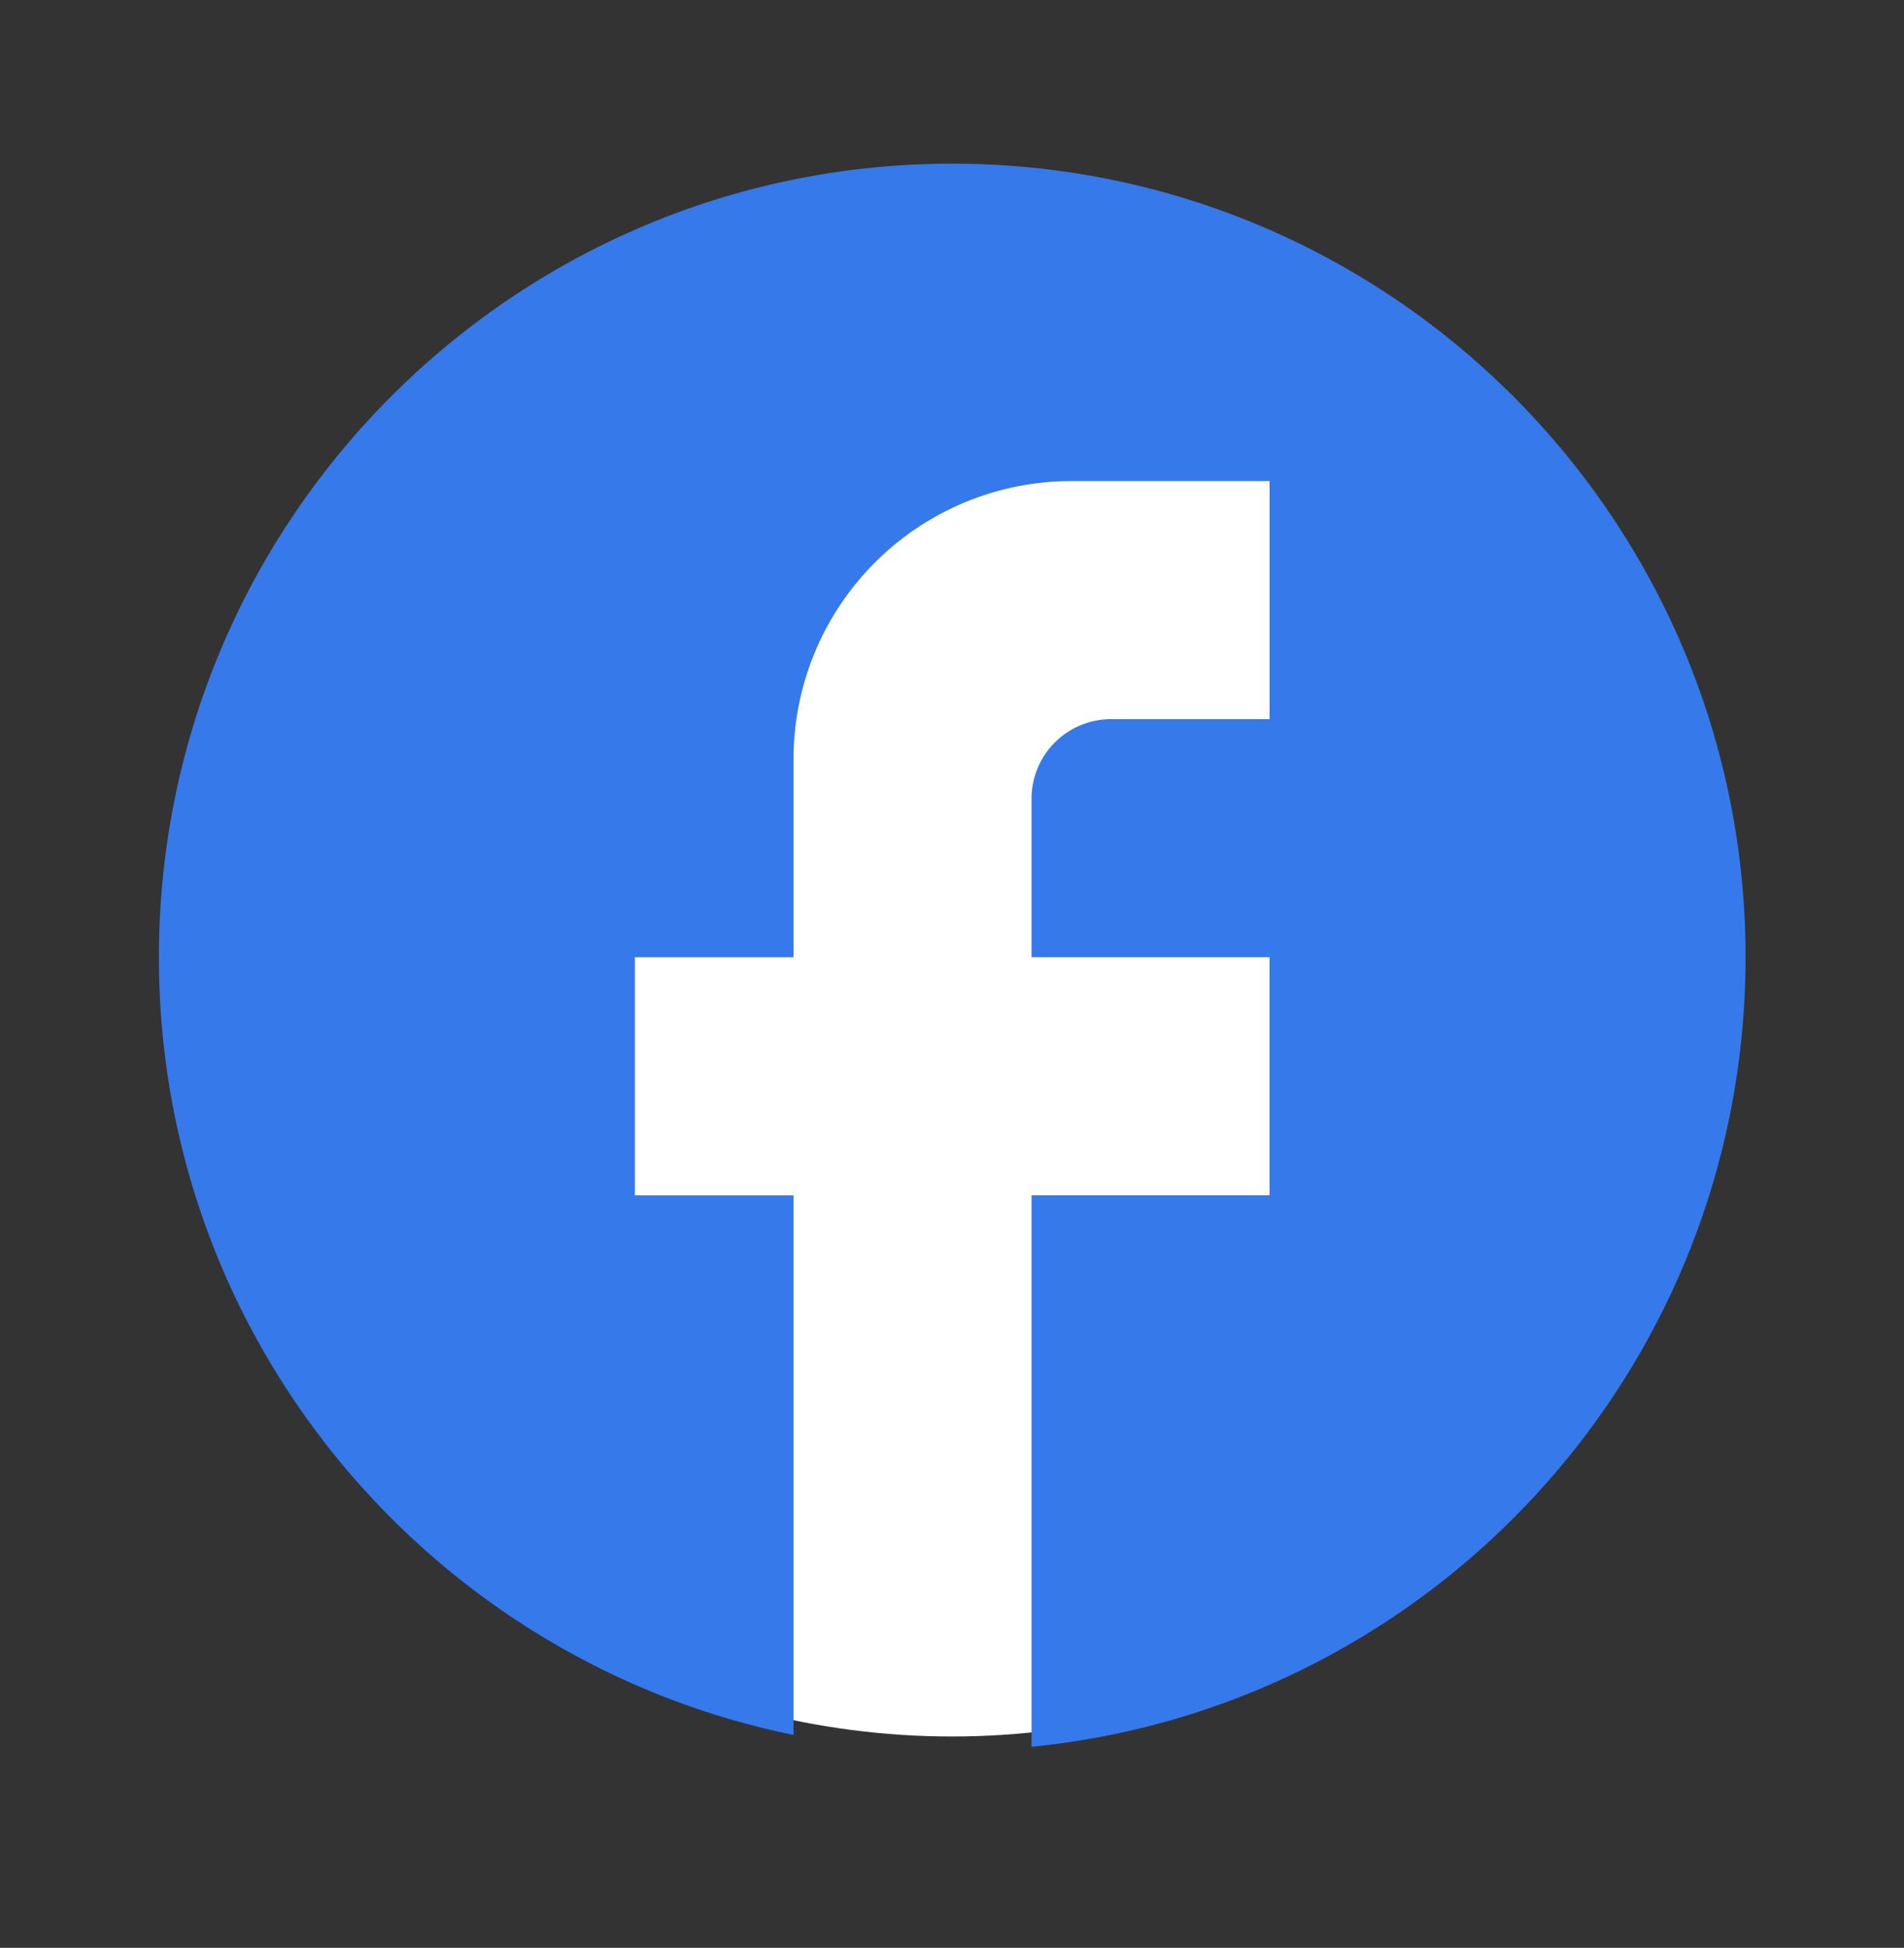 <svg width="44" height="45" fill="none" xmlns="http://www.w3.org/2000/svg"><rect width="100%" height="100%" fill="#333333" stroke="none"/><circle cx="22" cy="22.117" r="18" fill="#fff"/><path d="M40.339 22.115c0-10.12-8.214-18.334-18.334-18.334S3.672 11.995 3.672 22.115c0 8.873 6.307 16.261 14.666 17.966V27.615h-3.666v-5.5h3.666V17.53a6.424 6.424 0 016.417-6.416h4.584v5.5h-3.667a1.839 1.839 0 00-1.834 1.833v3.667h5.5v5.5h-5.5v12.741c9.259-.916 16.5-8.726 16.5-18.241z" fill="#3579EA"/></svg>